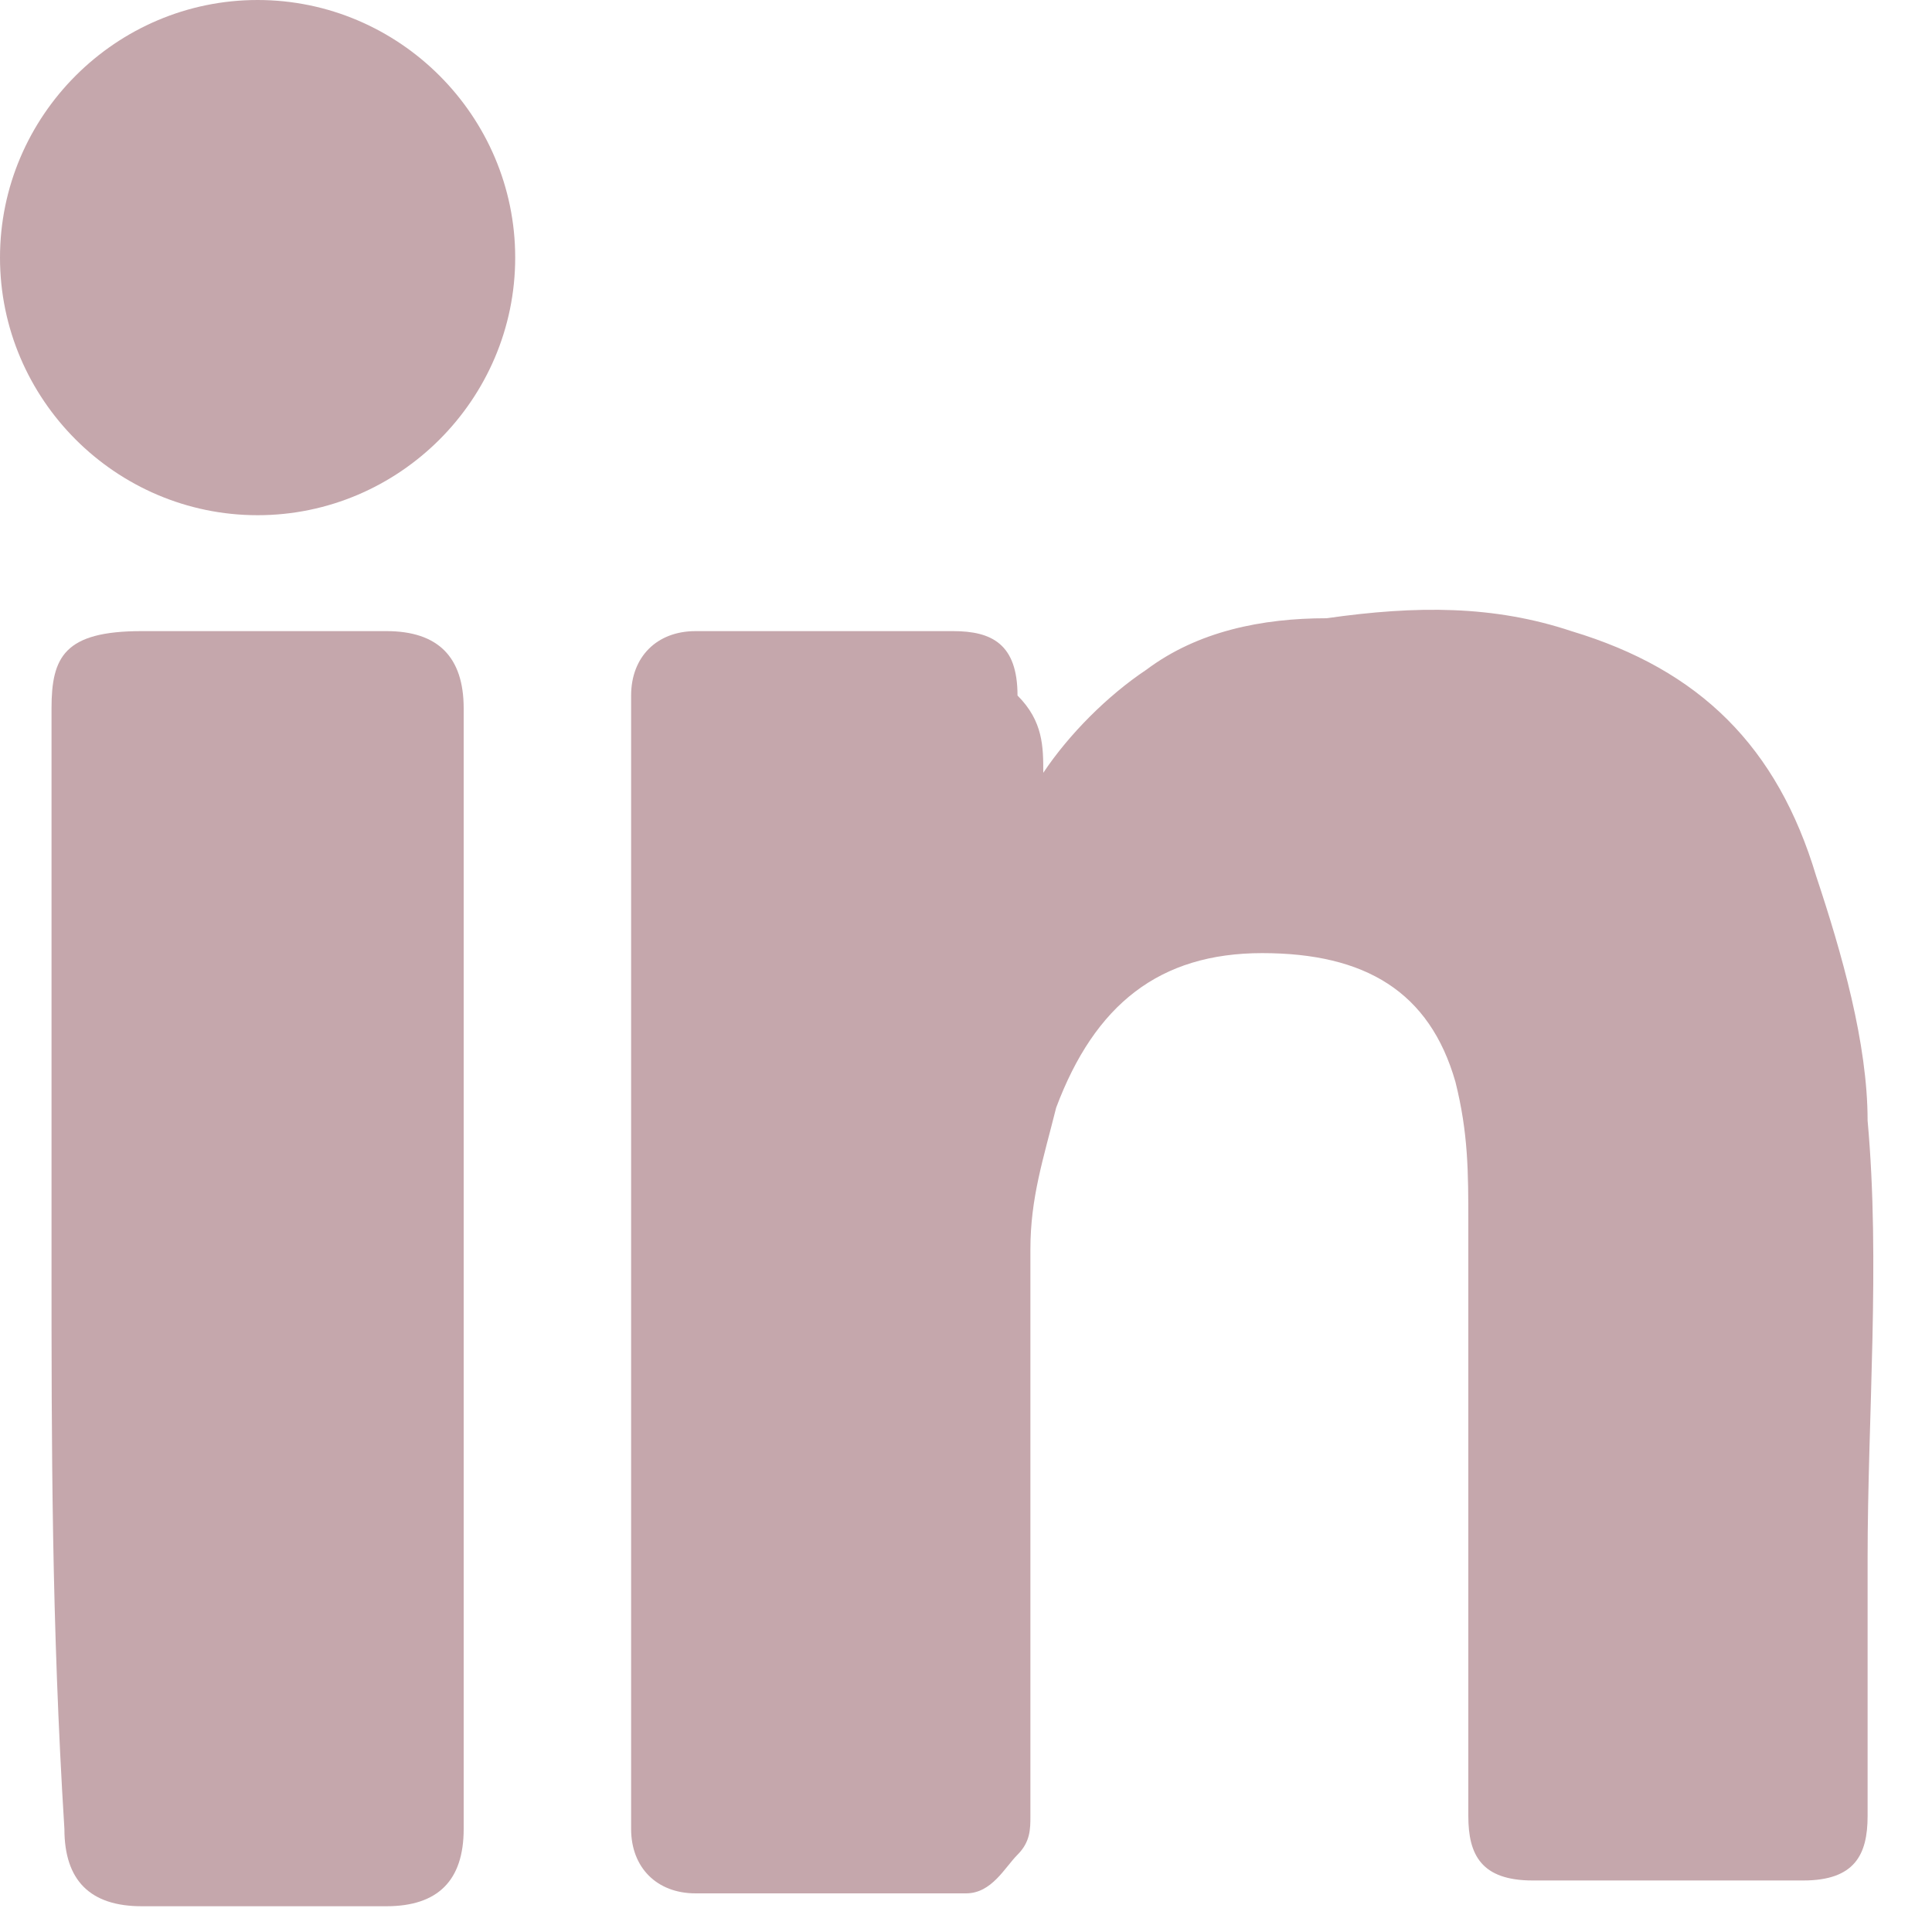 <?xml version="1.0" encoding="utf-8"?>
<!-- Generator: Adobe Illustrator 22.1.0, SVG Export Plug-In . SVG Version: 6.00 Build 0)  -->
<svg version="1.1" id="Camada_1" xmlns="http://www.w3.org/2000/svg" xmlns:xlink="http://www.w3.org/1999/xlink" x="0px" y="0px"
	 viewBox="0 0 15 15" style="enable-background:new 0 0 15 15;" xml:space="preserve">
<style type="text/css">
	.st0{fill:#C5A7AC;}
</style>
<path class="st0" d="M8.1,6c0.2-0.3,0.5-0.6,0.8-0.8c0.4-0.3,0.9-0.4,1.4-0.4c0.7-0.1,1.3-0.1,1.9,0.1c1,0.3,1.6,0.9,1.9,1.9
	c0.2,0.6,0.4,1.3,0.4,1.9c0.1,1.1,0,2.3,0,3.4c0,0.7,0,1.3,0,2c0,0.3-0.1,0.5-0.5,0.5c-0.7,0-1.4,0-2.1,0c-0.4,0-0.5-0.2-0.5-0.5
	c0-1.6,0-3.1,0-4.6c0-0.4,0-0.7-0.1-1.1c-0.2-0.7-0.7-1-1.5-1C9,7.4,8.5,7.8,8.2,8.6C8.1,9,8,9.3,8,9.7c0,1.5,0,2.9,0,4.4
	c0,0.1,0,0.2-0.1,0.3c-0.1,0.1-0.2,0.3-0.4,0.3c-0.7,0-1.4,0-2.1,0c-0.3,0-0.5-0.2-0.5-0.5c0-2.9,0-5.8,0-8.8c0-0.3,0.2-0.5,0.5-0.5
	c0.7,0,1.3,0,2,0c0.3,0,0.5,0.1,0.5,0.5C8.1,5.6,8.1,5.8,8.1,6z"/>
<path class="st0" d="M0.4,9.8c0-1.4,0-2.8,0-4.3c0-0.4,0.1-0.6,0.7-0.6c0.6,0,1.3,0,1.9,0c0.4,0,0.6,0.2,0.6,0.6c0,2.9,0,5.8,0,8.7
	c0,0.4-0.2,0.6-0.6,0.6c-0.7,0-1.3,0-1.9,0c-0.4,0-0.6-0.2-0.6-0.6C0.4,12.6,0.4,11.2,0.4,9.8z"/>
<path class="st0" d="M2,4C0.9,4,0,3.1,0,2c0-1.1,0.9-2,2-2c1.1,0,2,0.9,2,2C4,3.1,3.1,4,2,4z"/>
</svg>
